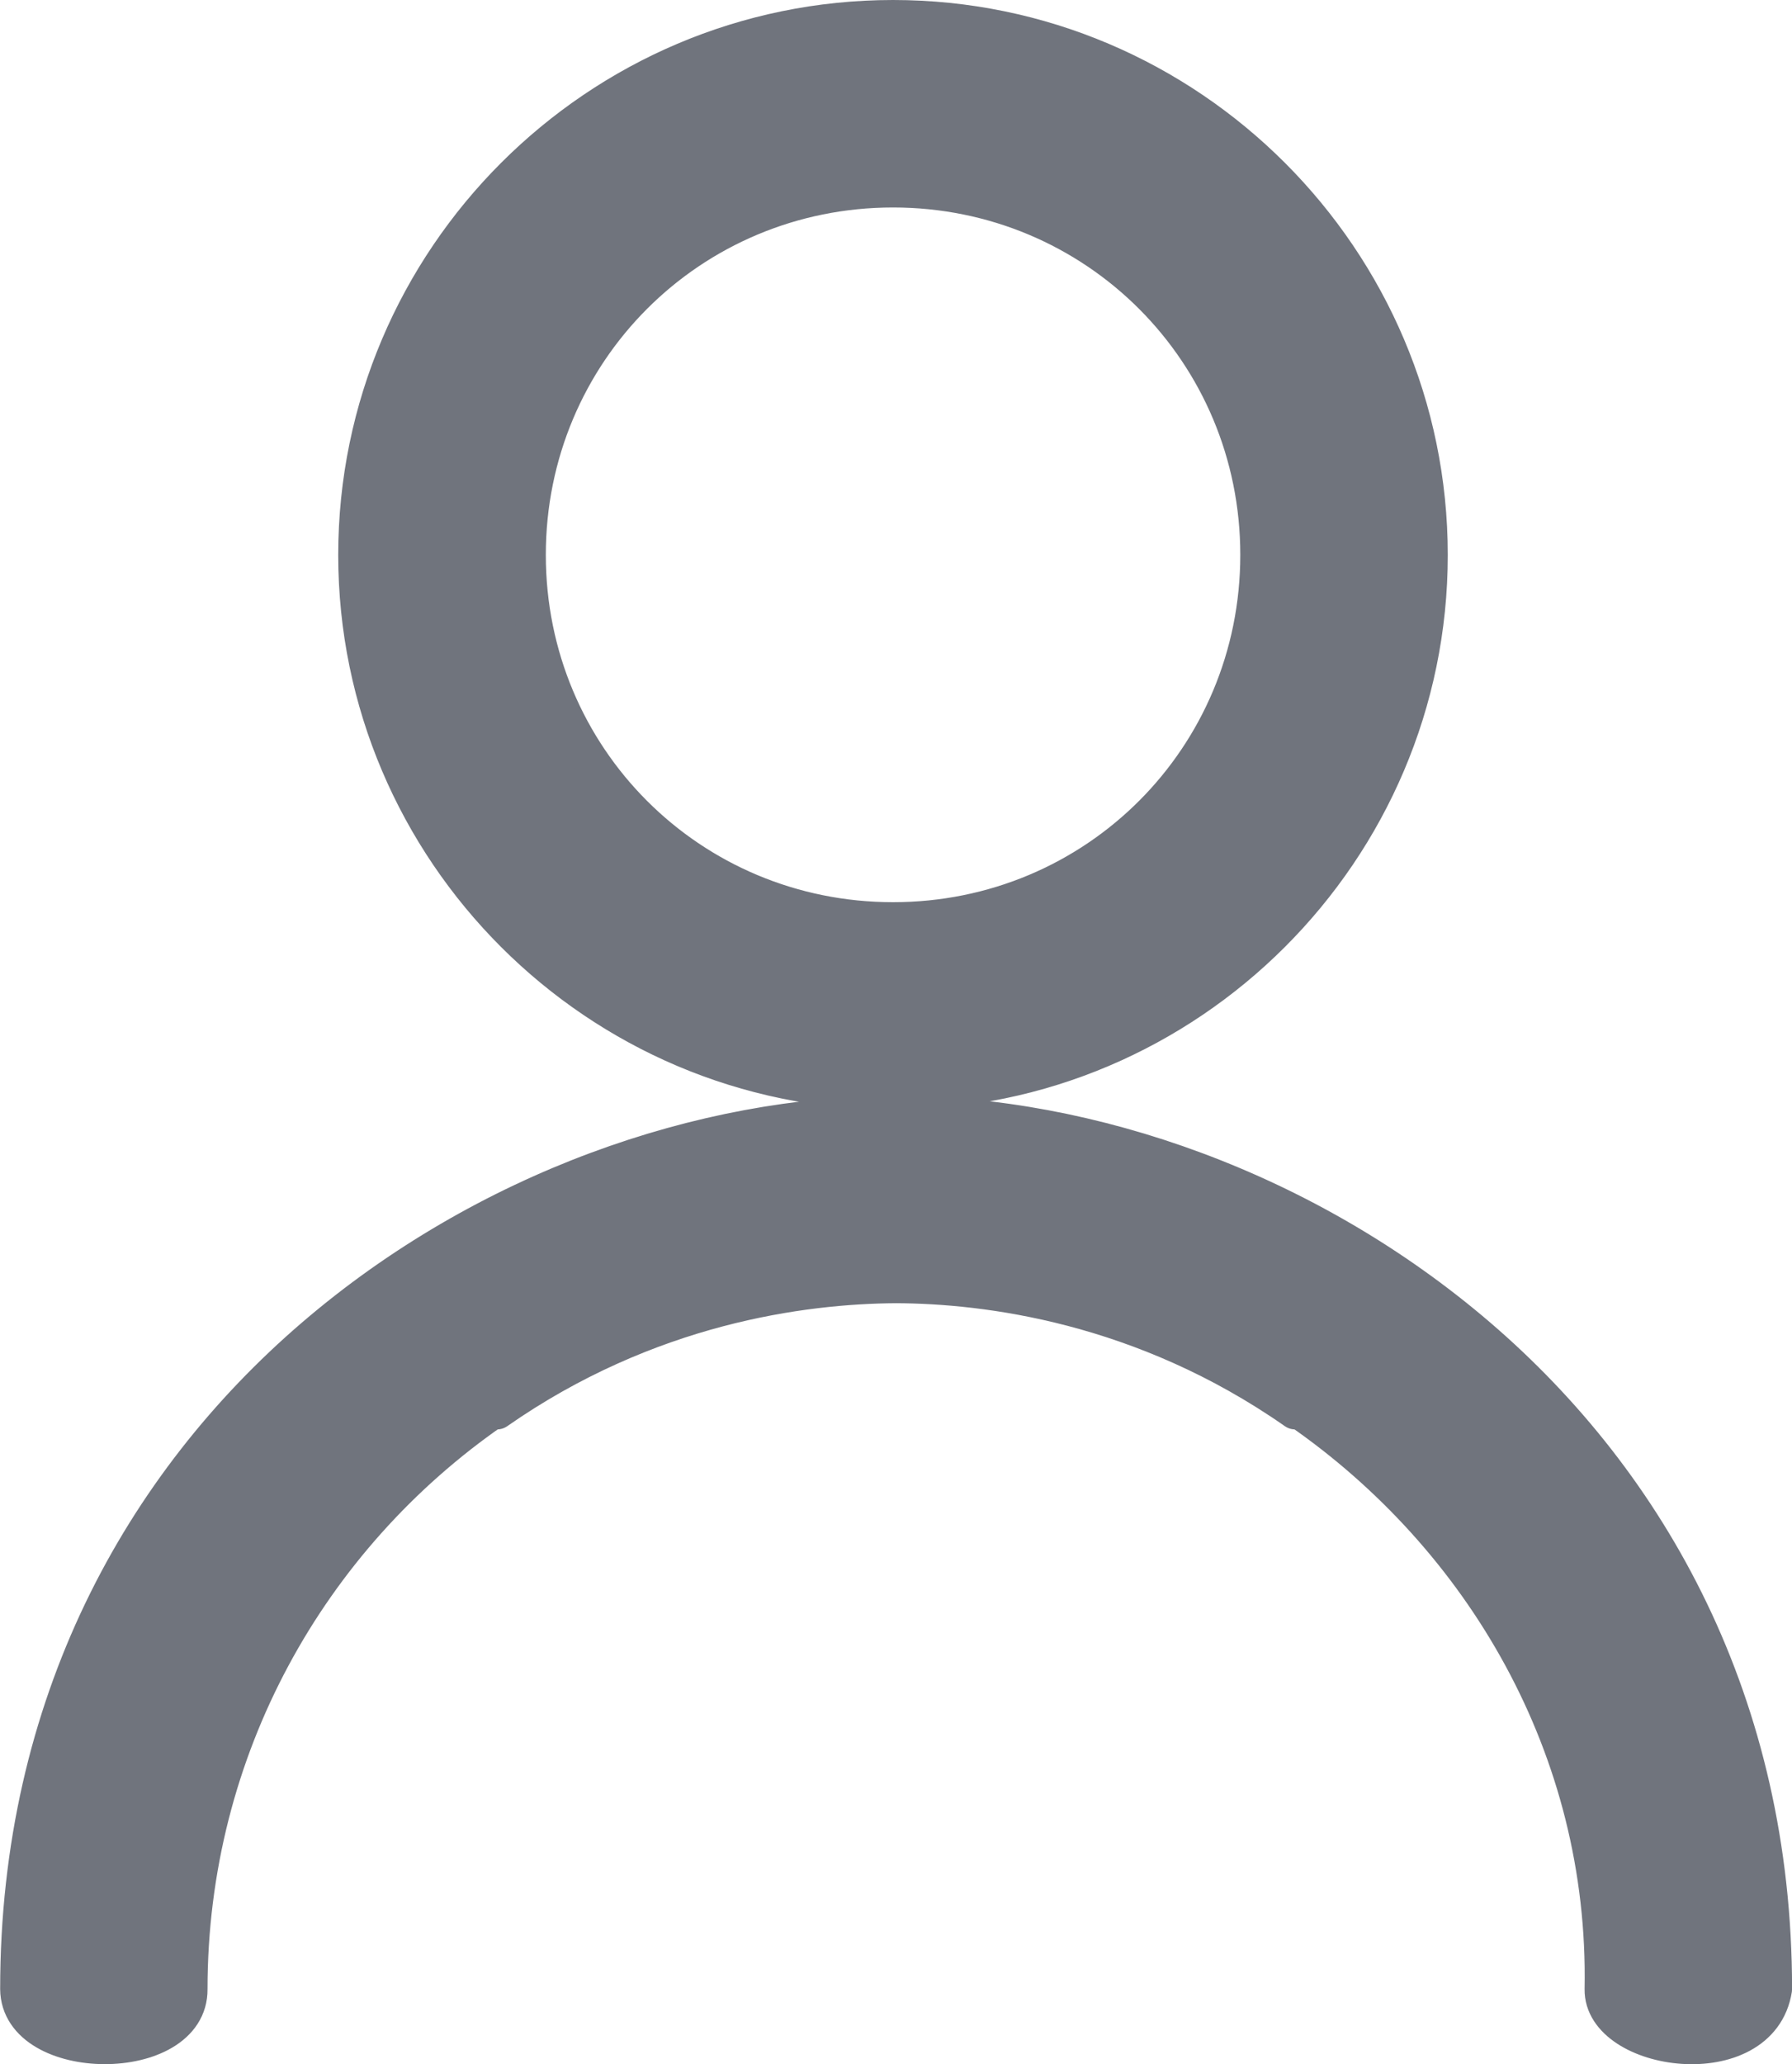 <?xml version="1.0" encoding="UTF-8" standalone="no"?>
<!-- Uploaded to: SVG Repo, www.svgrepo.com, Generator: SVG Repo Mixer Tools -->

<svg
   fill="#000000"
   height="28.464"
   width="24.723"
   version="1.1"
   id="Layer_1"
   viewBox="0 0 15.822 18.217"
   xml:space="preserve"
   sodipodi:docname="iconsAE40px.svg"
   inkscape:export-filename="lek.svg"
   inkscape:export-xdpi="96"
   inkscape:export-ydpi="96"
   inkscape:version="1.3 (0e150ed6c4, 2023-07-21)"
   xmlns:inkscape="http://www.inkscape.org/namespaces/inkscape"
   xmlns:sodipodi="http://sodipodi.sourceforge.net/DTD/sodipodi-0.dtd"
   xmlns="http://www.w3.org/2000/svg"
   xmlns:svg="http://www.w3.org/2000/svg"><defs
   id="defs2" /><sodipodi:namedview
   id="namedview2"
   pagecolor="#ffffff"
   bordercolor="#000000"
   borderopacity="0.25"
   inkscape:showpageshadow="2"
   inkscape:pageopacity="0.0"
   inkscape:pagecheckerboard="0"
   inkscape:deskcolor="#d1d1d1"
   inkscape:zoom="8"
   inkscape:cx="19.625"
   inkscape:cy="32.25"
   inkscape:window-width="1437"
   inkscape:window-height="1000"
   inkscape:window-x="499"
   inkscape:window-y="0"
   inkscape:window-maximized="1"
   inkscape:current-layer="Layer_1"
   showgrid="false" />&#10;&#10;<path
   id="path6-1"
   style="color:#000000;fill:#70747d;fill-opacity:1;stroke:#70747d;stroke-width:0.32;stroke-linecap:round;stroke-linejoin:round;stroke-dasharray:none;stroke-opacity:1"
   d="m 7.885,0.16 c -2.609,0 -4.739,2.129 -4.739,4.738 0,2.609 2.13,4.736 4.739,4.736 2.608,0 4.738,-2.128 4.738,-4.736 0,-2.609 -2.129,-4.738 -4.738,-4.738 z m 0,1.511 c 1.792,0 3.226,1.435 3.226,3.226 0,1.792 -1.434,3.225 -3.226,3.225 -1.792,0 -3.226,-1.433 -3.226,-3.225 0,-1.792 1.435,-3.226 3.226,-3.226 z m 0.028,8.159 c -1.707,0 -3.632,0.666 -5.145,1.965 -1.513,1.299 -2.607,3.243 -2.607,5.759 0.006,0.666 1.519,0.674 1.511,0 0,-2.124 1.062,-3.985 2.68,-5.105 0.012,0.003 0.023,0.005 0.035,0.006 1.335,-0.931 2.701,-1.109 3.524,-1.114 0.799,0.003 2.177,0.173 3.525,1.114 0.012,-0.001 0.024,-0.003 0.036,-0.006 1.618,1.12 2.72,2.982 2.679,5.105 -0.011,0.568 1.392,0.766 1.512,0 0,-2.515 -1.094,-4.459 -2.606,-5.758 C 11.544,10.497 9.619,9.83 7.912,9.83 Z"
   inkscape:export-filename="lekt.svg"
   inkscape:export-xdpi="96"
   inkscape:export-ydpi="96"
   sodipodi:nodetypes="sssssssssssscccccccscss" /></svg>
